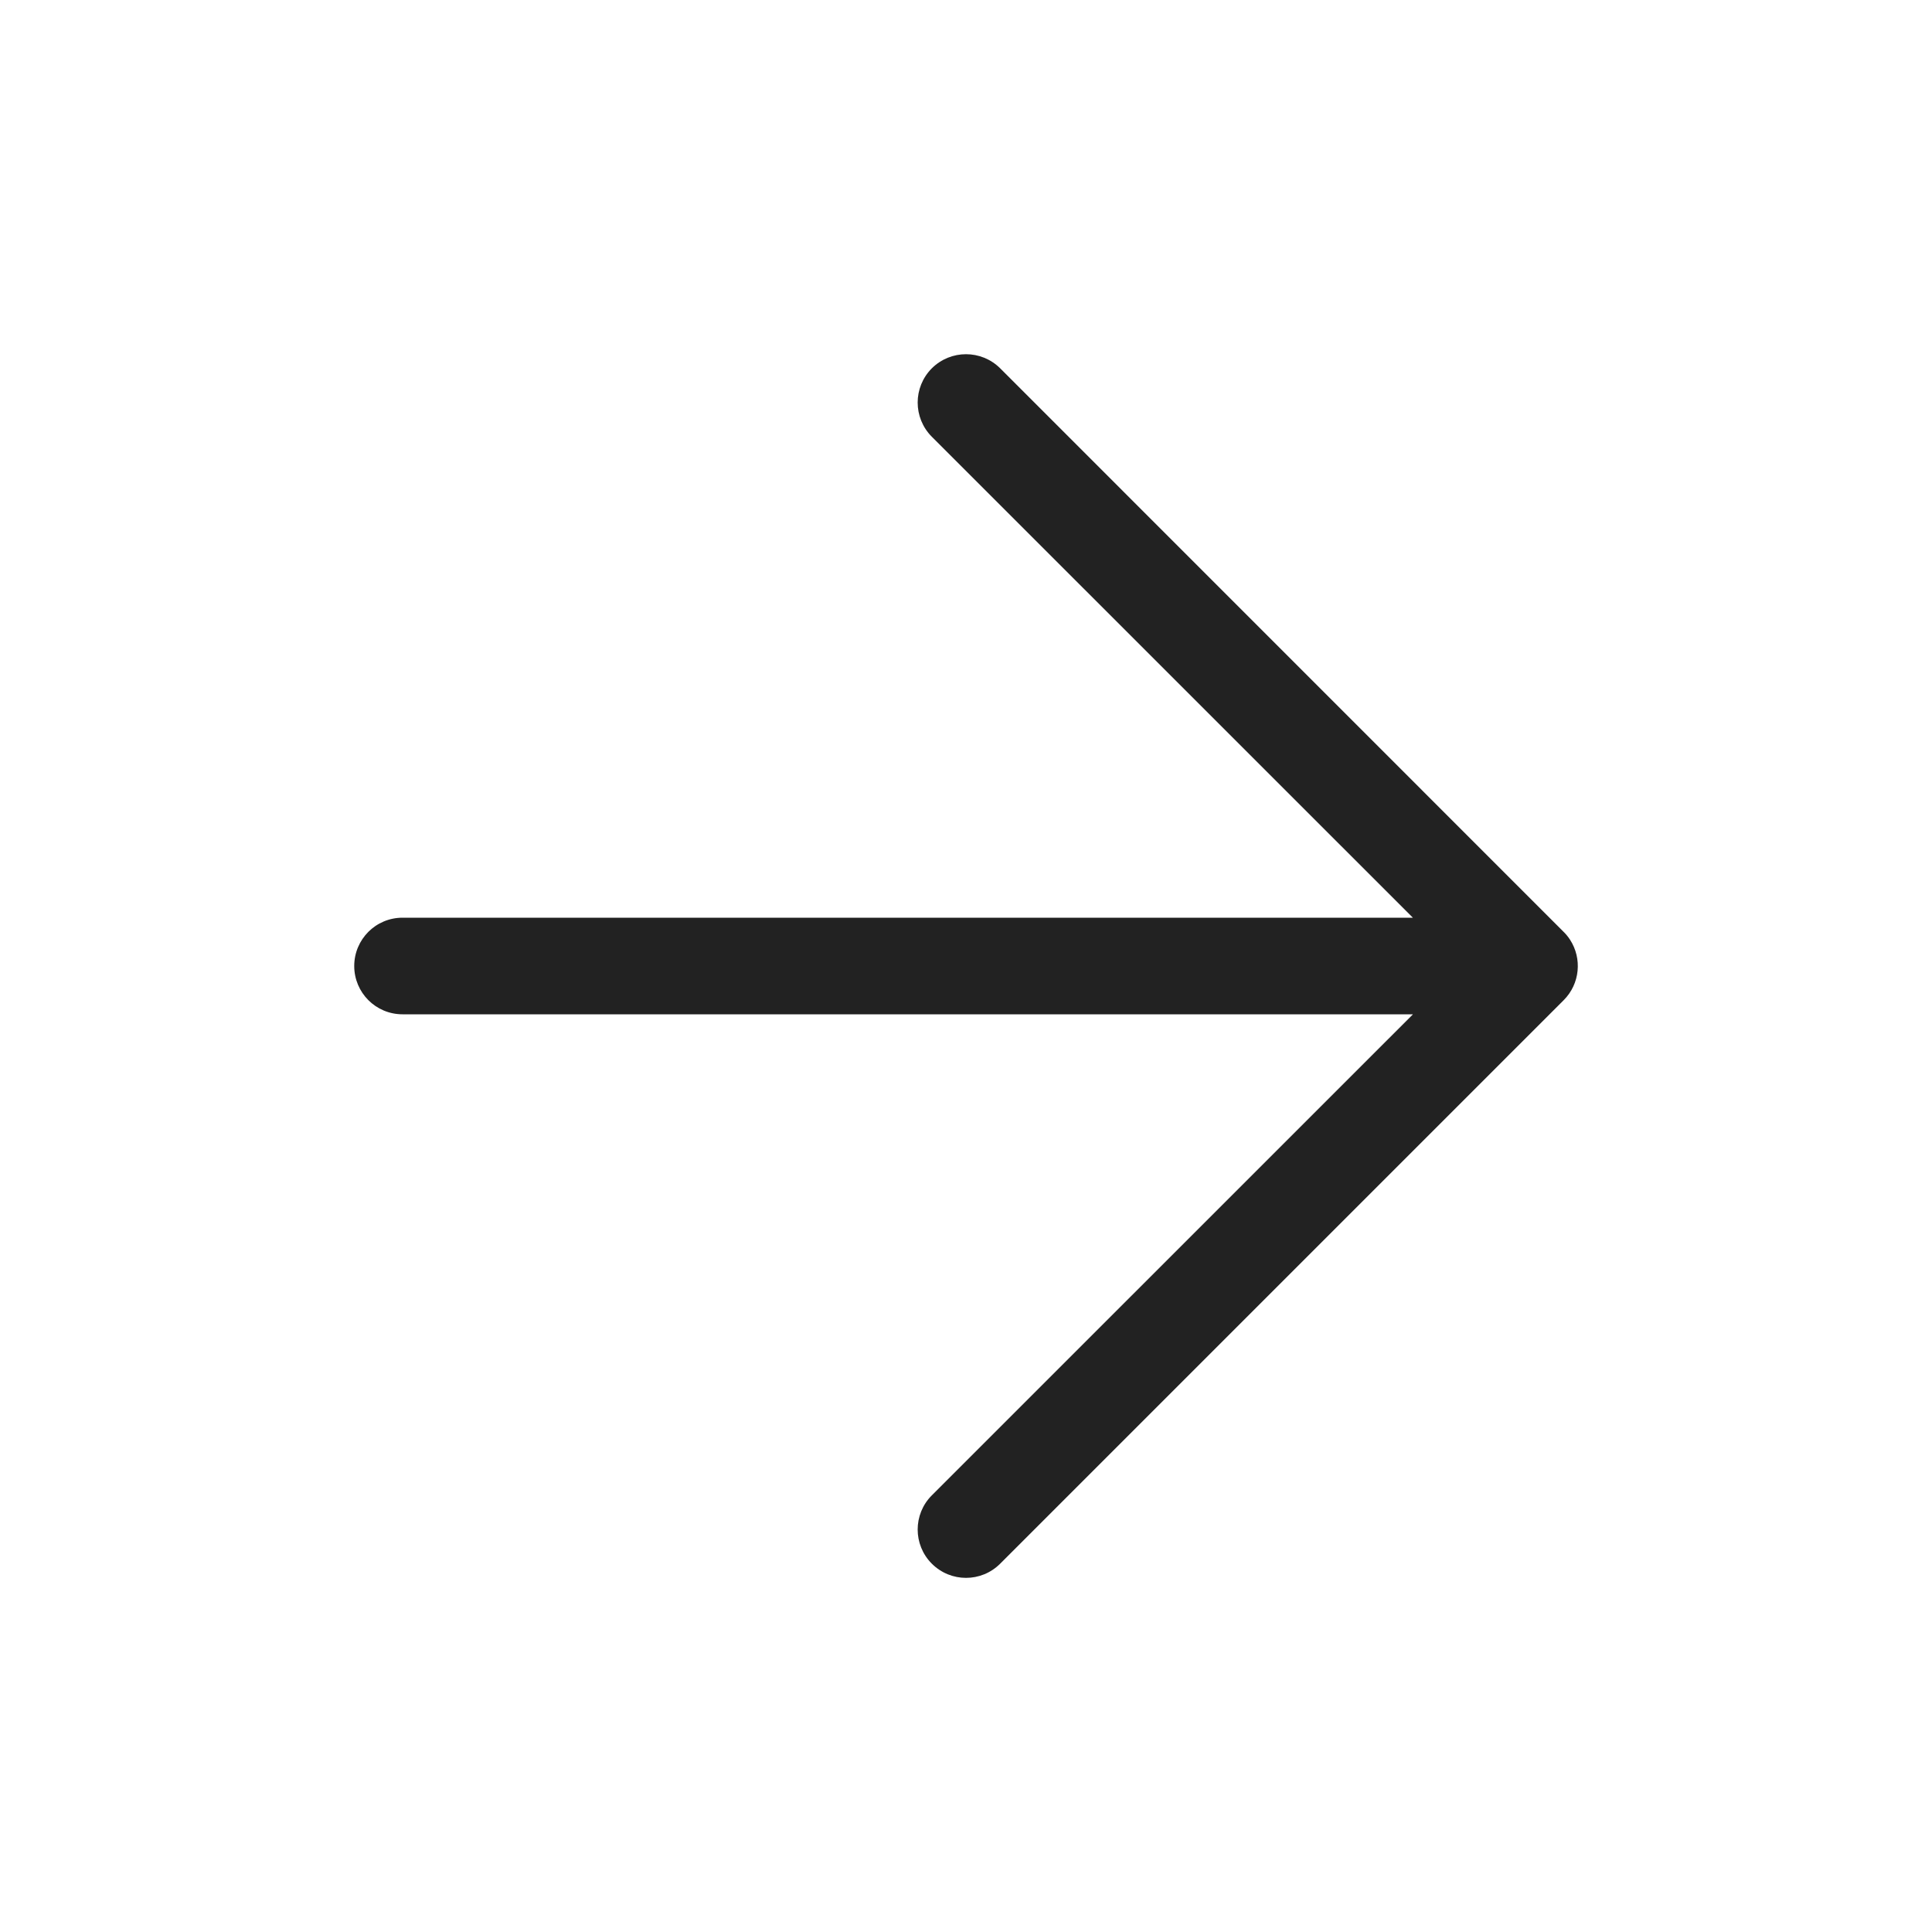 <?xml version="1.0" encoding="UTF-8"?> <svg xmlns="http://www.w3.org/2000/svg" class="left_hover_custom" width="20" height="20" viewBox="0 0 20 20" fill="none"><path fill-rule="evenodd" clip-rule="evenodd" d="M10.354 3.813C10.158 3.618 9.842 3.618 9.646 3.813C9.451 4.009 9.451 4.325 9.646 4.521L14.626 9.5H4.167C3.89 9.5 3.667 9.724 3.667 10C3.667 10.276 3.89 10.5 4.167 10.5H14.627L9.646 15.48C9.451 15.675 9.451 15.992 9.646 16.187C9.842 16.383 10.158 16.383 10.354 16.187L16.187 10.354C16.357 10.184 16.379 9.922 16.253 9.728C16.232 9.695 16.207 9.666 16.179 9.639L10.354 3.813Z" fill="#222222"></path></svg> 